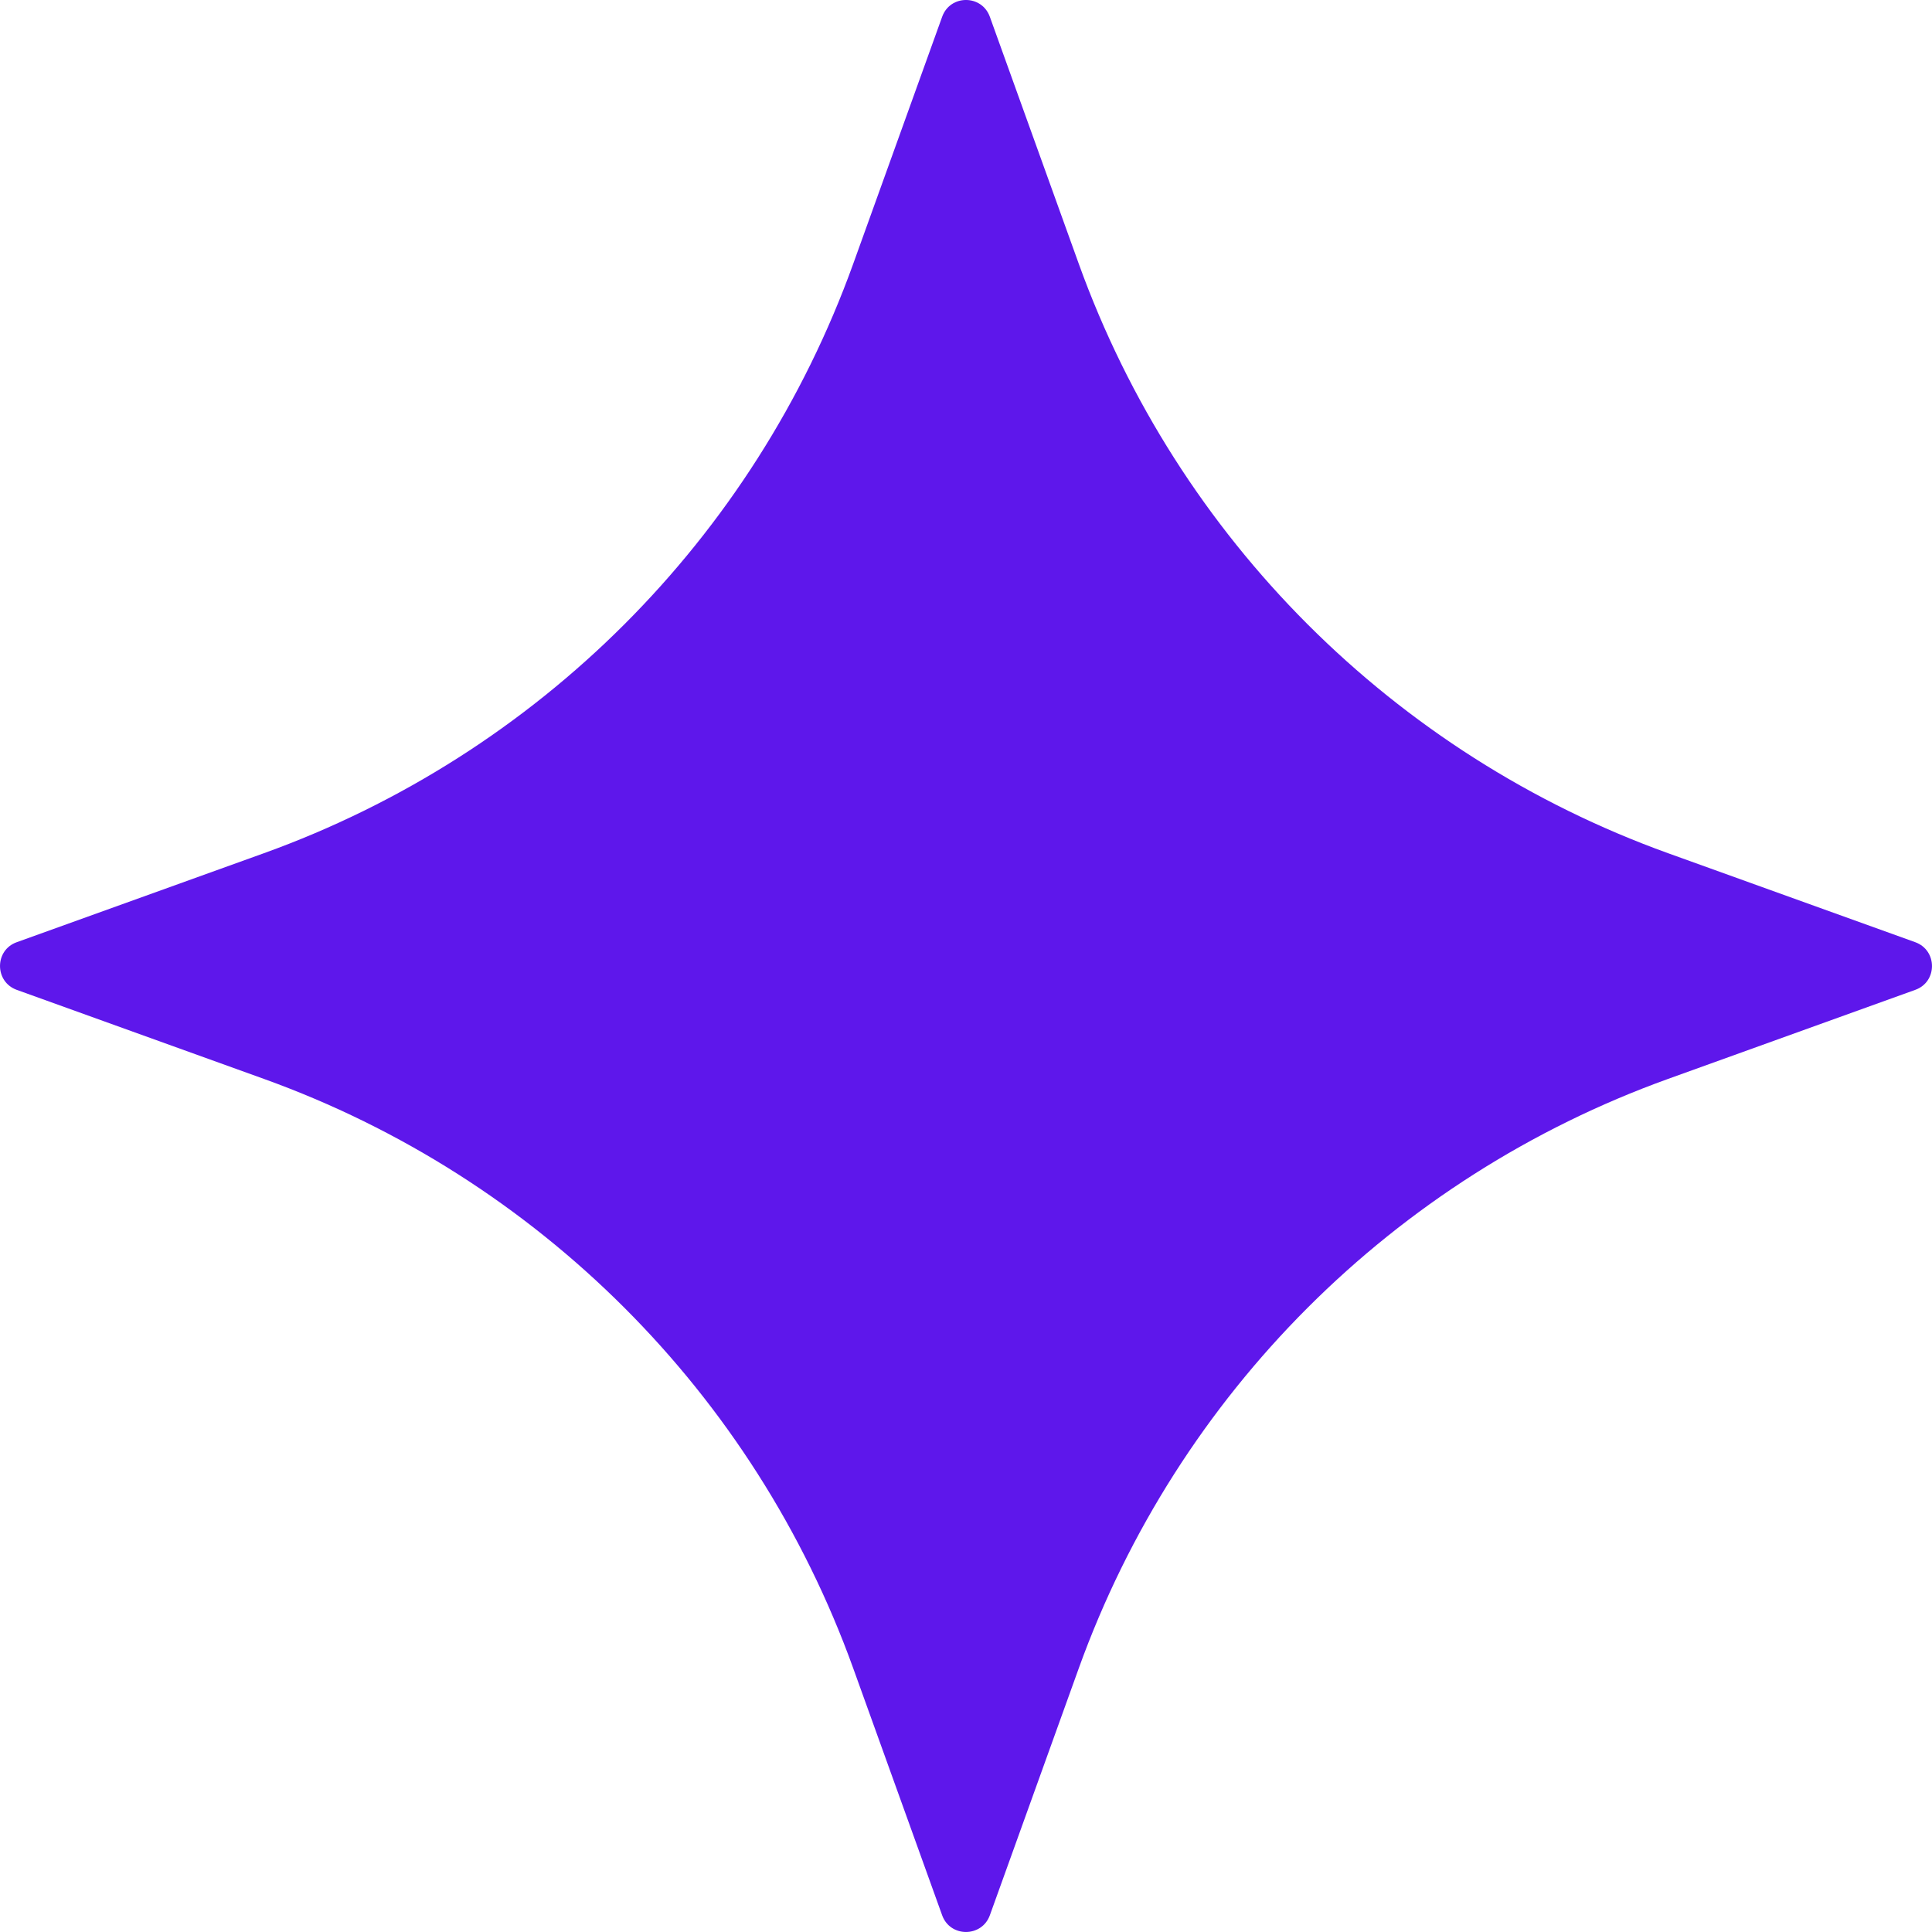 <svg xmlns="http://www.w3.org/2000/svg" viewBox="0 0 32 32" fill="none">
    <path
        d="M16.395 0.278L17.869 4.372C19.507 8.916 23.085 12.494 27.629 14.132L31.723 15.606C32.092 15.74 32.092 16.263 31.723 16.395L27.629 17.87C23.085 19.507 19.507 23.085 17.869 27.629L16.395 31.723C16.261 32.092 15.738 32.092 15.605 31.723L14.131 27.629C12.493 23.085 8.915 19.507 4.371 17.87L0.277 16.395C-0.092 16.261 -0.092 15.738 0.277 15.606L4.371 14.132C8.915 12.494 12.493 8.916 14.131 4.372L15.605 0.278C15.738 -0.093 16.261 -0.093 16.395 0.278Z"
        fill="#5E17EB" />
</svg>